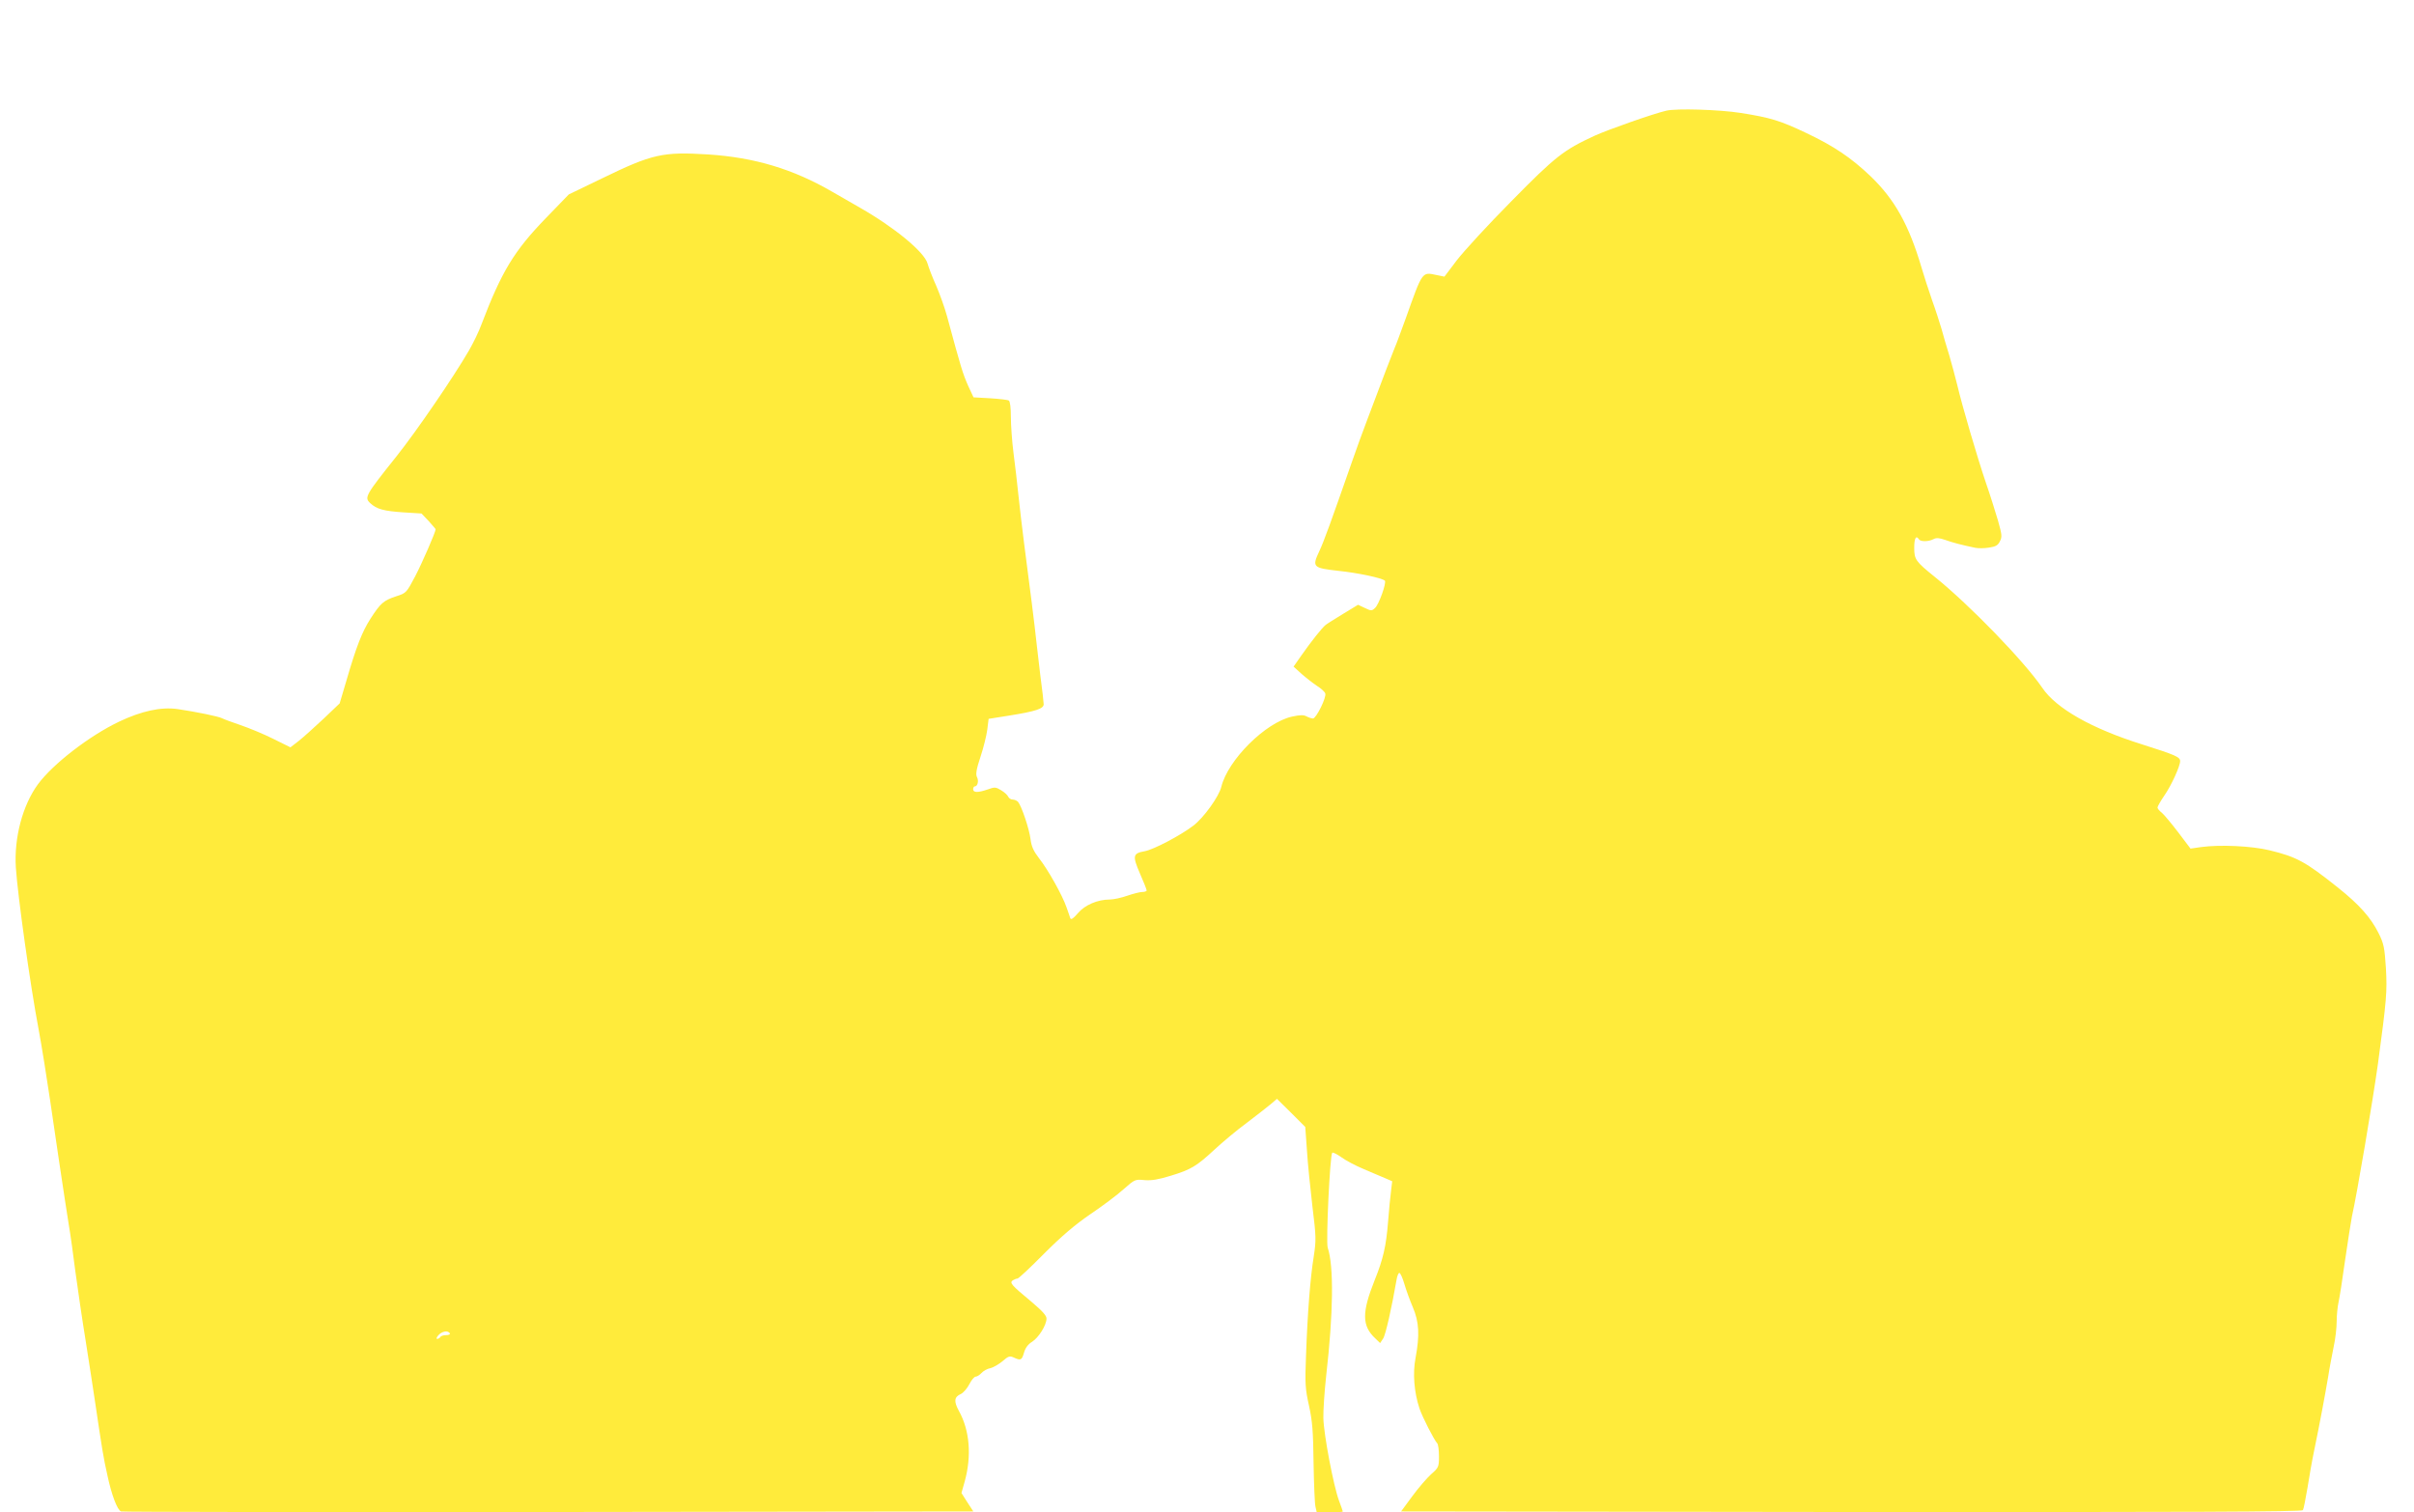 <?xml version="1.0" standalone="no"?>
<!DOCTYPE svg PUBLIC "-//W3C//DTD SVG 20010904//EN"
 "http://www.w3.org/TR/2001/REC-SVG-20010904/DTD/svg10.dtd">
<svg version="1.0" xmlns="http://www.w3.org/2000/svg"
 width="1280pt" height="802pt" viewBox="0 0 1280 802"
 preserveAspectRatio="xMidYMid meet">
<g transform="translate(0,802) scale(0.1,-0.1)"
fill="#ffeb3b" stroke="none">
<path d="M8835 7433 c-69 -16 -310 -101 -378 -132 -167 -77 -209 -110 -445
-350 -123 -124 -252 -265 -288 -312 l-65 -86 -44 9 c-75 16 -72 20 -160 -227
-26 -71 -52 -143 -60 -160 -12 -29 -59 -150 -145 -380 -23 -60 -59 -159 -80
-220 -114 -326 -150 -426 -175 -479 -39 -83 -33 -88 101 -103 106 -11 231 -38
247 -52 10 -10 -31 -126 -52 -145 -17 -16 -21 -16 -54 0 l-36 17 -79 -48 c-44
-27 -86 -53 -93 -59 -19 -15 -77 -88 -128 -161 l-42 -60 43 -39 c24 -21 60
-49 81 -63 21 -13 41 -31 44 -40 8 -20 -48 -133 -65 -133 -7 0 -23 5 -34 11
-16 9 -35 8 -77 -1 -141 -31 -340 -230 -375 -372 -12 -51 -93 -164 -148 -206
-68 -52 -212 -128 -259 -136 -62 -11 -65 -24 -25 -117 20 -45 36 -86 36 -91 0
-4 -10 -8 -23 -8 -12 0 -48 -9 -80 -20 -31 -11 -73 -20 -92 -20 -65 0 -133
-29 -170 -73 -24 -28 -36 -36 -40 -26 -2 8 -12 34 -20 58 -22 64 -99 201 -145
259 -30 39 -41 63 -46 104 -7 54 -47 173 -66 196 -6 6 -18 12 -28 12 -10 0
-20 7 -24 15 -3 8 -20 24 -37 34 -29 18 -35 18 -71 5 -52 -18 -78 -18 -78 1 0
8 4 15 9 15 15 0 22 30 11 50 -7 14 -3 41 19 107 16 48 32 113 36 144 l7 57
107 17 c144 23 186 37 185 61 0 10 -8 80 -18 154 -9 74 -18 155 -21 180 -5 53
-38 317 -65 520 -10 80 -24 195 -30 255 -6 61 -18 161 -26 223 -8 62 -14 149
-14 192 0 47 -4 82 -11 86 -6 4 -51 9 -99 12 l-88 5 -28 60 c-30 69 -36 88
-113 372 -12 44 -38 116 -57 160 -20 44 -40 97 -46 118 -17 61 -175 191 -357
295 -53 30 -118 68 -146 84 -210 122 -414 183 -660 199 -241 15 -296 3 -565
-128 l-174 -84 -123 -127 c-167 -173 -233 -281 -340 -562 -13 -36 -43 -98 -66
-138 -81 -140 -278 -428 -384 -561 -166 -208 -172 -219 -140 -249 34 -32 72
-42 176 -49 l96 -6 38 -40 c20 -23 37 -42 37 -43 0 -15 -72 -180 -108 -249
-47 -89 -48 -90 -101 -107 -67 -22 -83 -36 -136 -118 -45 -70 -76 -149 -129
-332 l-35 -118 -86 -82 c-48 -45 -107 -98 -131 -117 l-44 -34 -93 46 c-50 25
-128 57 -172 72 -44 15 -88 31 -97 36 -19 10 -136 34 -237 49 -88 12 -190 -10
-310 -67 -159 -76 -351 -225 -430 -332 -81 -111 -127 -283 -117 -441 10 -151
76 -622 121 -860 14 -73 47 -280 60 -370 13 -94 84 -569 99 -660 9 -52 25
-167 36 -255 12 -88 36 -254 55 -370 18 -116 41 -262 50 -325 36 -243 43 -288
64 -381 22 -105 53 -187 73 -194 7 -3 1027 -4 2266 -3 l2253 3 -32 49 -31 49
17 60 c38 137 27 272 -31 376 -27 50 -25 73 11 89 13 6 33 29 45 52 11 22 26
40 34 40 7 0 21 9 30 19 10 11 31 23 48 26 16 4 45 21 64 37 31 27 38 29 60
19 37 -17 42 -14 54 27 7 24 21 44 43 57 34 22 75 86 76 122 1 16 -22 41 -81
91 -106 88 -117 100 -97 113 8 5 19 9 24 9 6 0 69 59 140 131 93 93 163 153
246 210 64 43 144 103 177 133 59 52 61 53 111 48 37 -3 73 3 138 23 109 33
138 51 234 140 41 38 117 102 169 140 51 39 108 83 127 99 l34 29 75 -74 75
-75 9 -125 c4 -68 18 -202 29 -297 20 -161 20 -179 7 -265 -18 -109 -33 -298
-41 -527 -6 -148 -4 -175 16 -265 18 -82 22 -137 24 -301 2 -111 6 -216 10
-233 l7 -31 69 0 c38 0 69 2 69 5 0 2 -9 28 -20 57 -29 78 -81 351 -83 438 -1
41 6 143 15 225 38 332 41 581 8 679 -10 32 12 491 24 503 3 4 25 -7 49 -24
23 -17 76 -45 117 -62 41 -18 92 -39 113 -48 l39 -17 -6 -50 c-4 -28 -11 -103
-16 -166 -10 -127 -26 -197 -70 -306 -70 -175 -69 -245 3 -312 l25 -24 16 24
c13 19 46 166 71 311 3 20 10 37 15 37 5 0 17 -26 26 -57 9 -31 29 -87 45
-124 34 -79 37 -150 15 -269 -16 -82 -8 -183 21 -270 15 -44 77 -166 94 -184
5 -6 9 -36 9 -69 0 -56 -2 -60 -42 -95 -22 -20 -68 -73 -100 -117 l-59 -80
2387 -3 c1799 -1 2390 1 2395 10 4 6 14 59 24 117 9 58 25 149 36 201 30 144
58 296 74 390 7 47 21 118 29 158 9 40 16 101 16 135 0 34 5 80 10 102 5 22
21 123 35 225 15 102 31 205 36 230 26 113 111 616 138 810 46 341 49 381 42
507 -7 108 -11 129 -39 185 -41 82 -102 151 -215 241 -173 138 -219 163 -363
198 -95 23 -261 31 -364 17 l-55 -8 -65 86 c-36 47 -75 94 -87 104 -13 10 -23
22 -23 28 0 5 16 34 36 63 37 53 84 156 84 183 0 22 -27 33 -200 88 -268 84
-458 191 -532 302 -96 140 -383 437 -568 586 -103 83 -110 93 -110 156 0 50
10 68 25 44 8 -13 51 -13 77 1 15 8 30 7 62 -4 38 -14 88 -27 160 -42 15 -3
48 -3 72 1 35 5 48 12 58 33 13 24 11 36 -10 111 -14 47 -42 137 -64 200 -47
139 -125 405 -151 515 -11 44 -30 116 -43 160 -14 44 -32 107 -41 140 -10 33
-32 103 -51 155 -18 52 -43 129 -55 170 -67 228 -143 363 -271 486 -103 98
-195 160 -341 229 -139 66 -189 81 -346 106 -115 18 -342 25 -396 12z m-6450
-6483 c3 -6 -5 -10 -19 -10 -14 0 -28 -4 -31 -10 -3 -5 -11 -10 -17 -10 -6 0
-3 9 7 20 19 21 50 26 60 10z"/>
</g>
</svg>
